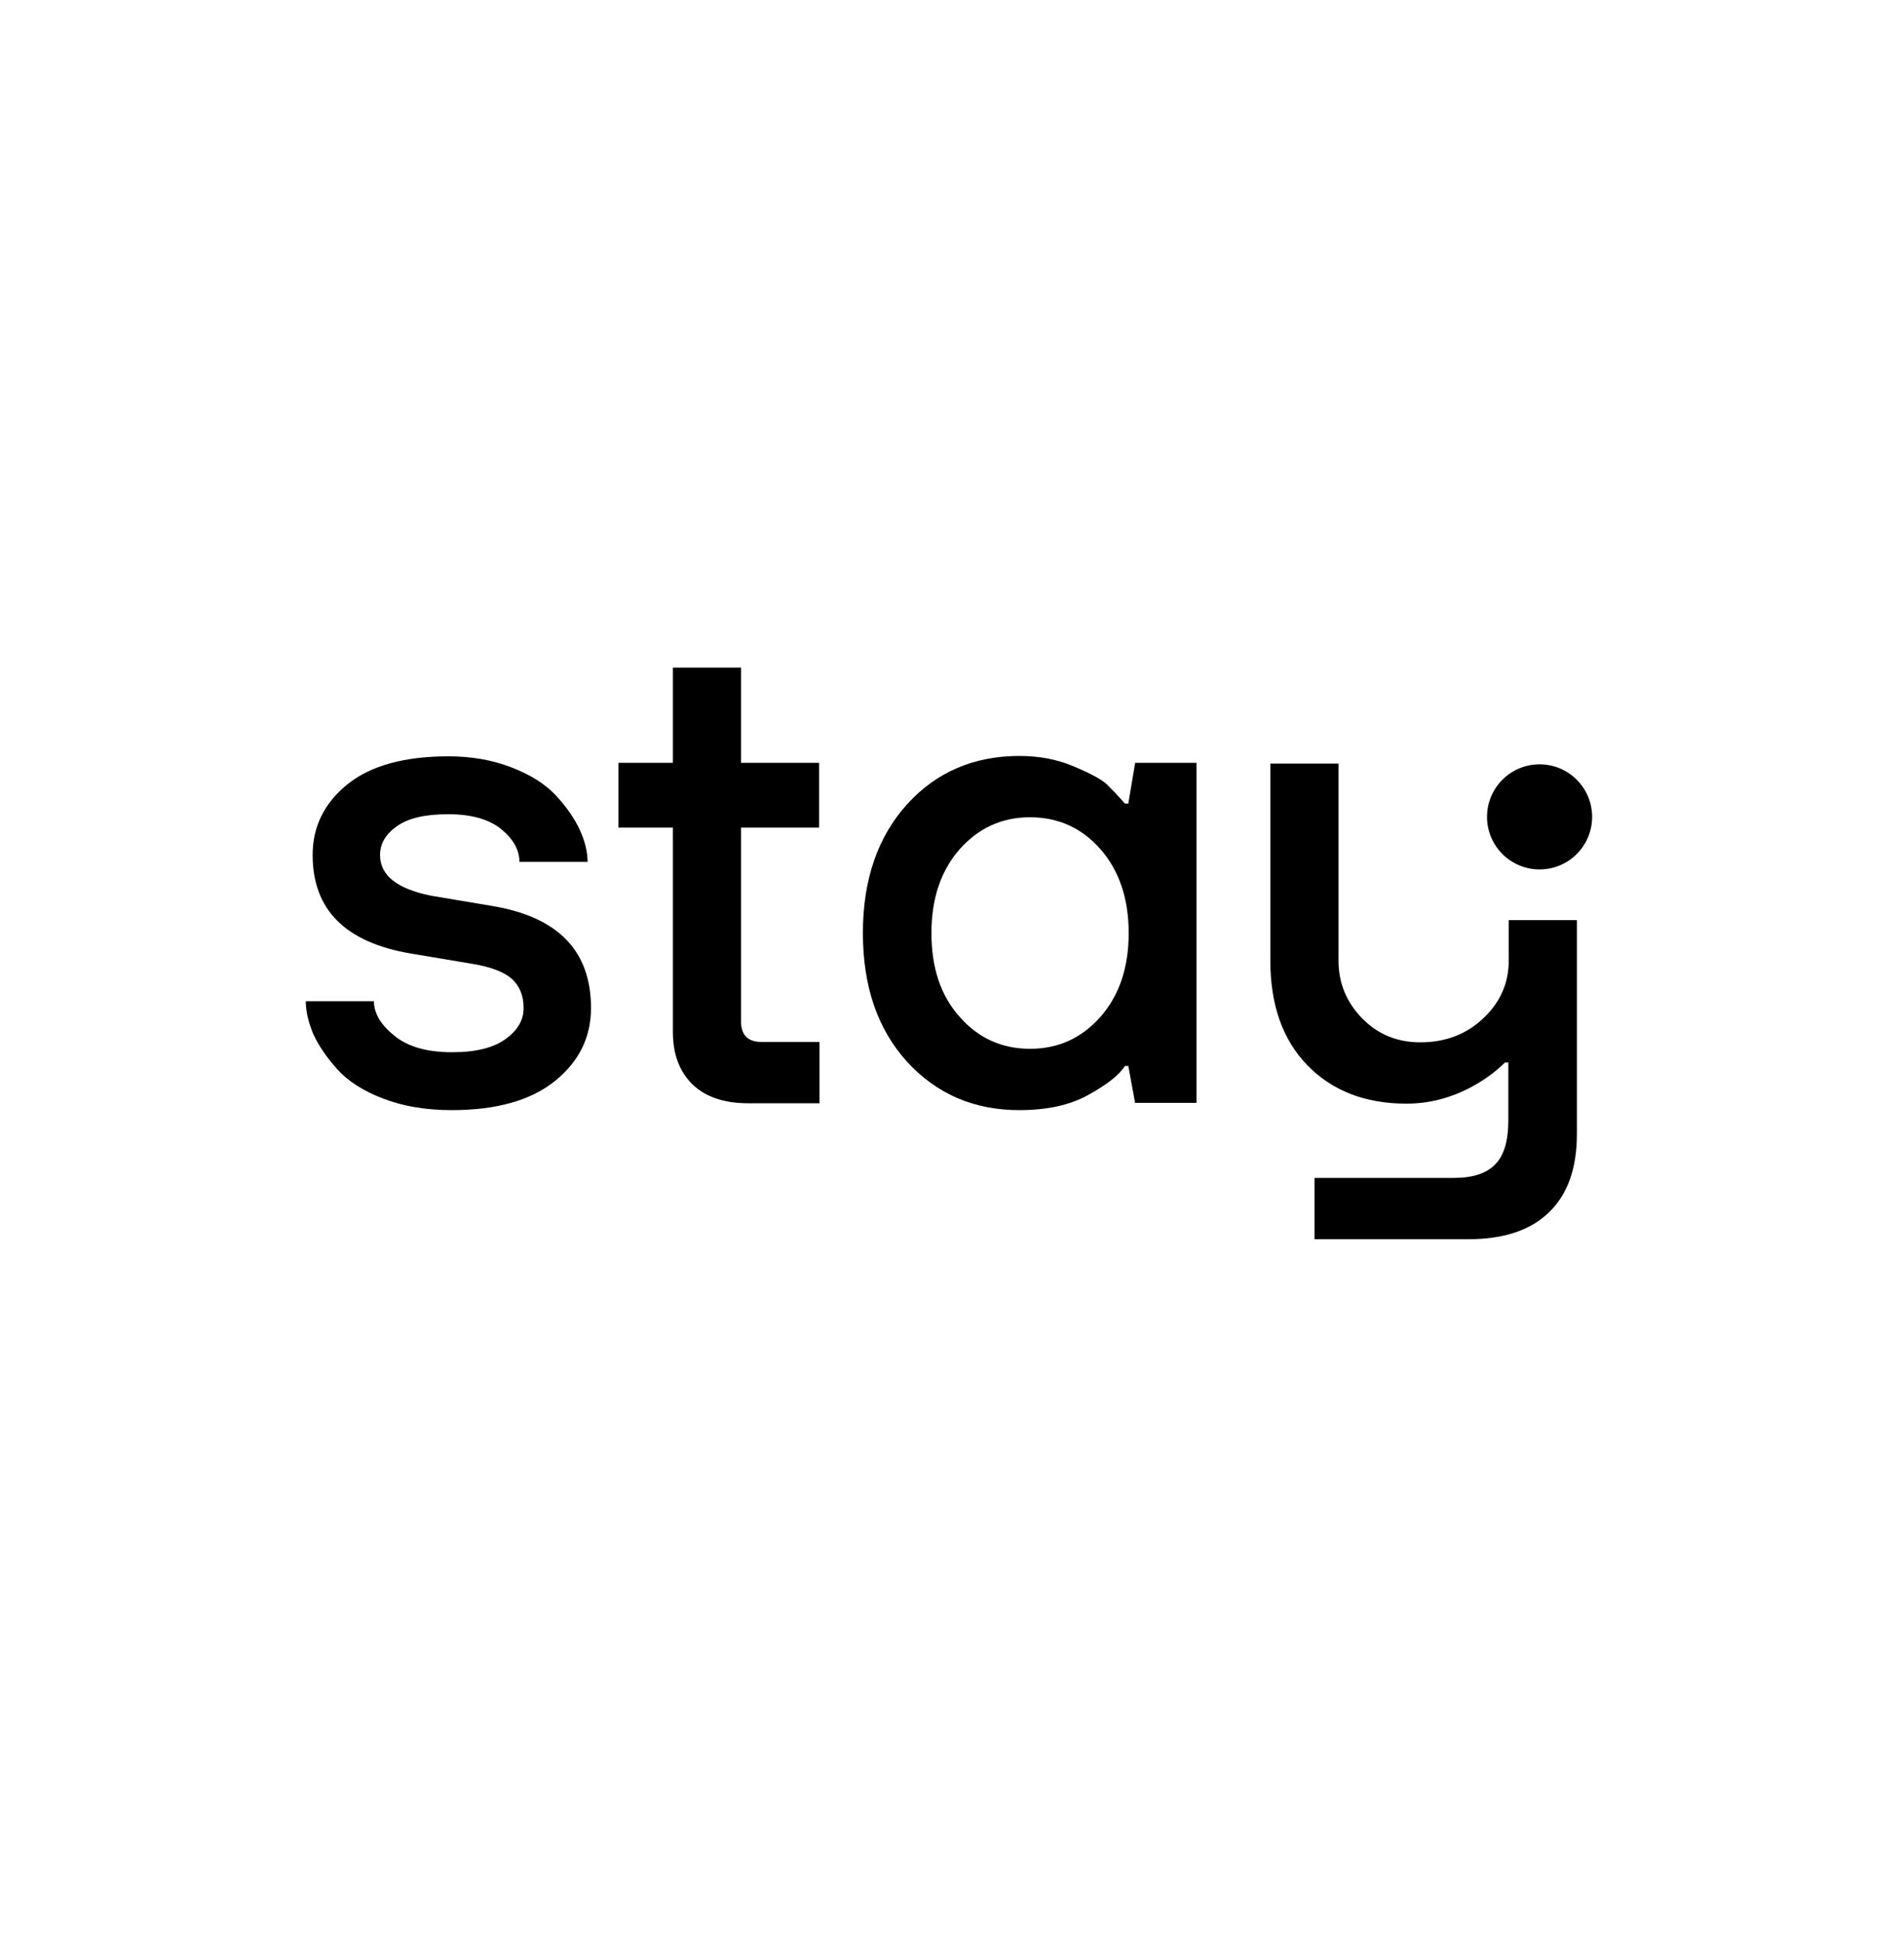 <?xml version="1.0" encoding="UTF-8"?>
<!-- Generator: Adobe Illustrator 27.4.1, SVG Export Plug-In . SVG Version: 6.00 Build 0)  -->
<svg xmlns="http://www.w3.org/2000/svg" xmlns:xlink="http://www.w3.org/1999/xlink" version="1.1" id="Layer_1" x="0px" y="0px" viewBox="0 0 500 510.2" style="enable-background:new 0 0 500 510.2;" xml:space="preserve">
<g>
	<path d="M80.3,262.9h17.9c0,3.2,1.8,6.2,5.4,9.1s8.6,4.3,15.2,4.3c6.2,0,10.9-1.2,14-3.5c3.2-2.3,4.7-5,4.7-8.1c0-3.2-1-5.7-3-7.6   c-2-1.8-5.5-3.2-10.4-4l-16.1-2.7c-17.3-2.9-25.9-11.5-25.9-25.9c0-7.5,3.1-13.7,9.2-18.6c6.1-4.9,15-7.3,26.5-7.3   c6.1,0,11.6,1,16.5,2.9c4.9,1.9,8.8,4.3,11.6,7.3c2.8,3,4.9,6,6.3,9c1.4,3,2.1,5.9,2.1,8.5h-17.9c0-3.1-1.6-6-4.8-8.6   c-3.2-2.6-7.9-3.9-13.9-3.9c-6,0-10.4,1-13.4,3.1c-3,2.1-4.5,4.6-4.5,7.6c0,5.4,4.5,8.9,13.4,10.7l16.1,2.7   c17.3,2.9,25.9,11.8,25.9,26.8c0,7.6-3.1,14-9.4,19.1c-6.3,5.1-15.3,7.7-27.2,7.7c-6.7,0-12.7-1-17.9-3c-5.3-2-9.3-4.6-12.1-7.7   c-2.8-3.1-4.9-6.2-6.3-9.2C81,268.5,80.3,265.6,80.3,262.9z"></path>
	<path d="M176.7,270.9v-53.6h-14.3v-17h14.3v-25h17.9v25h20.5v17h-20.5v50.9c0,3.6,1.8,5.4,5.4,5.4h15.2v16.1h-18.8   c-6.3,0-11.2-1.7-14.6-5C178.4,281.3,176.7,276.8,176.7,270.9z"></path>
	<path d="M298.1,289.7l-1.8-9.8h-0.9c-1.5,2.4-4.7,4.9-9.6,7.6c-4.8,2.7-10.9,4-18.1,4c-11.9,0-21.7-4.2-29.5-12.7   c-7.7-8.5-11.6-19.7-11.6-33.8c0-14,3.9-25.3,11.6-33.8c7.7-8.5,17.6-12.7,29.5-12.7c5.2,0,10,0.9,14.4,2.8   c4.3,1.8,7.2,3.4,8.5,4.6c1.3,1.3,2.9,2.9,4.8,5.1h0.9l1.8-10.7h16.1v89.3H298.1z M252,267c4.9,5.6,11.1,8.4,18.5,8.4   c7.4,0,13.5-2.8,18.5-8.4c4.9-5.6,7.4-12.9,7.4-22c0-9-2.5-16.4-7.4-22c-4.9-5.6-11.1-8.4-18.5-8.4c-7.4,0-13.5,2.8-18.5,8.4   c-4.9,5.6-7.4,12.9-7.4,22C244.6,254.1,247,261.4,252,267z"></path>
	<path d="M345.2,325.4v-16.1h36.6c5,0,8.6-1.2,10.9-3.6c2.3-2.4,3.4-6.2,3.4-11.6V279h-0.9c-1.9,1.9-4.2,3.7-7,5.4   c-6,3.6-12.3,5.4-18.9,5.4c-10.8,0-19.5-3.4-26-10.1c-6.5-6.7-9.7-15.9-9.7-27.4v-51.8h17.9v51.8c0,5.8,2.1,10.9,6.2,15.1   c4.1,4.2,9.2,6.3,15.3,6.3c6.5,0,12.1-2.1,16.5-6.3c4.5-4.2,6.7-9.3,6.7-15.1v-10.7h17.9v56.2c0,8.9-2.4,15.8-7.3,20.5   c-4.9,4.8-12,7.1-21.2,7.1H345.2z"></path>
	<circle cx="404.3" cy="214.5" r="13.8"></circle>
</g>
</svg>
